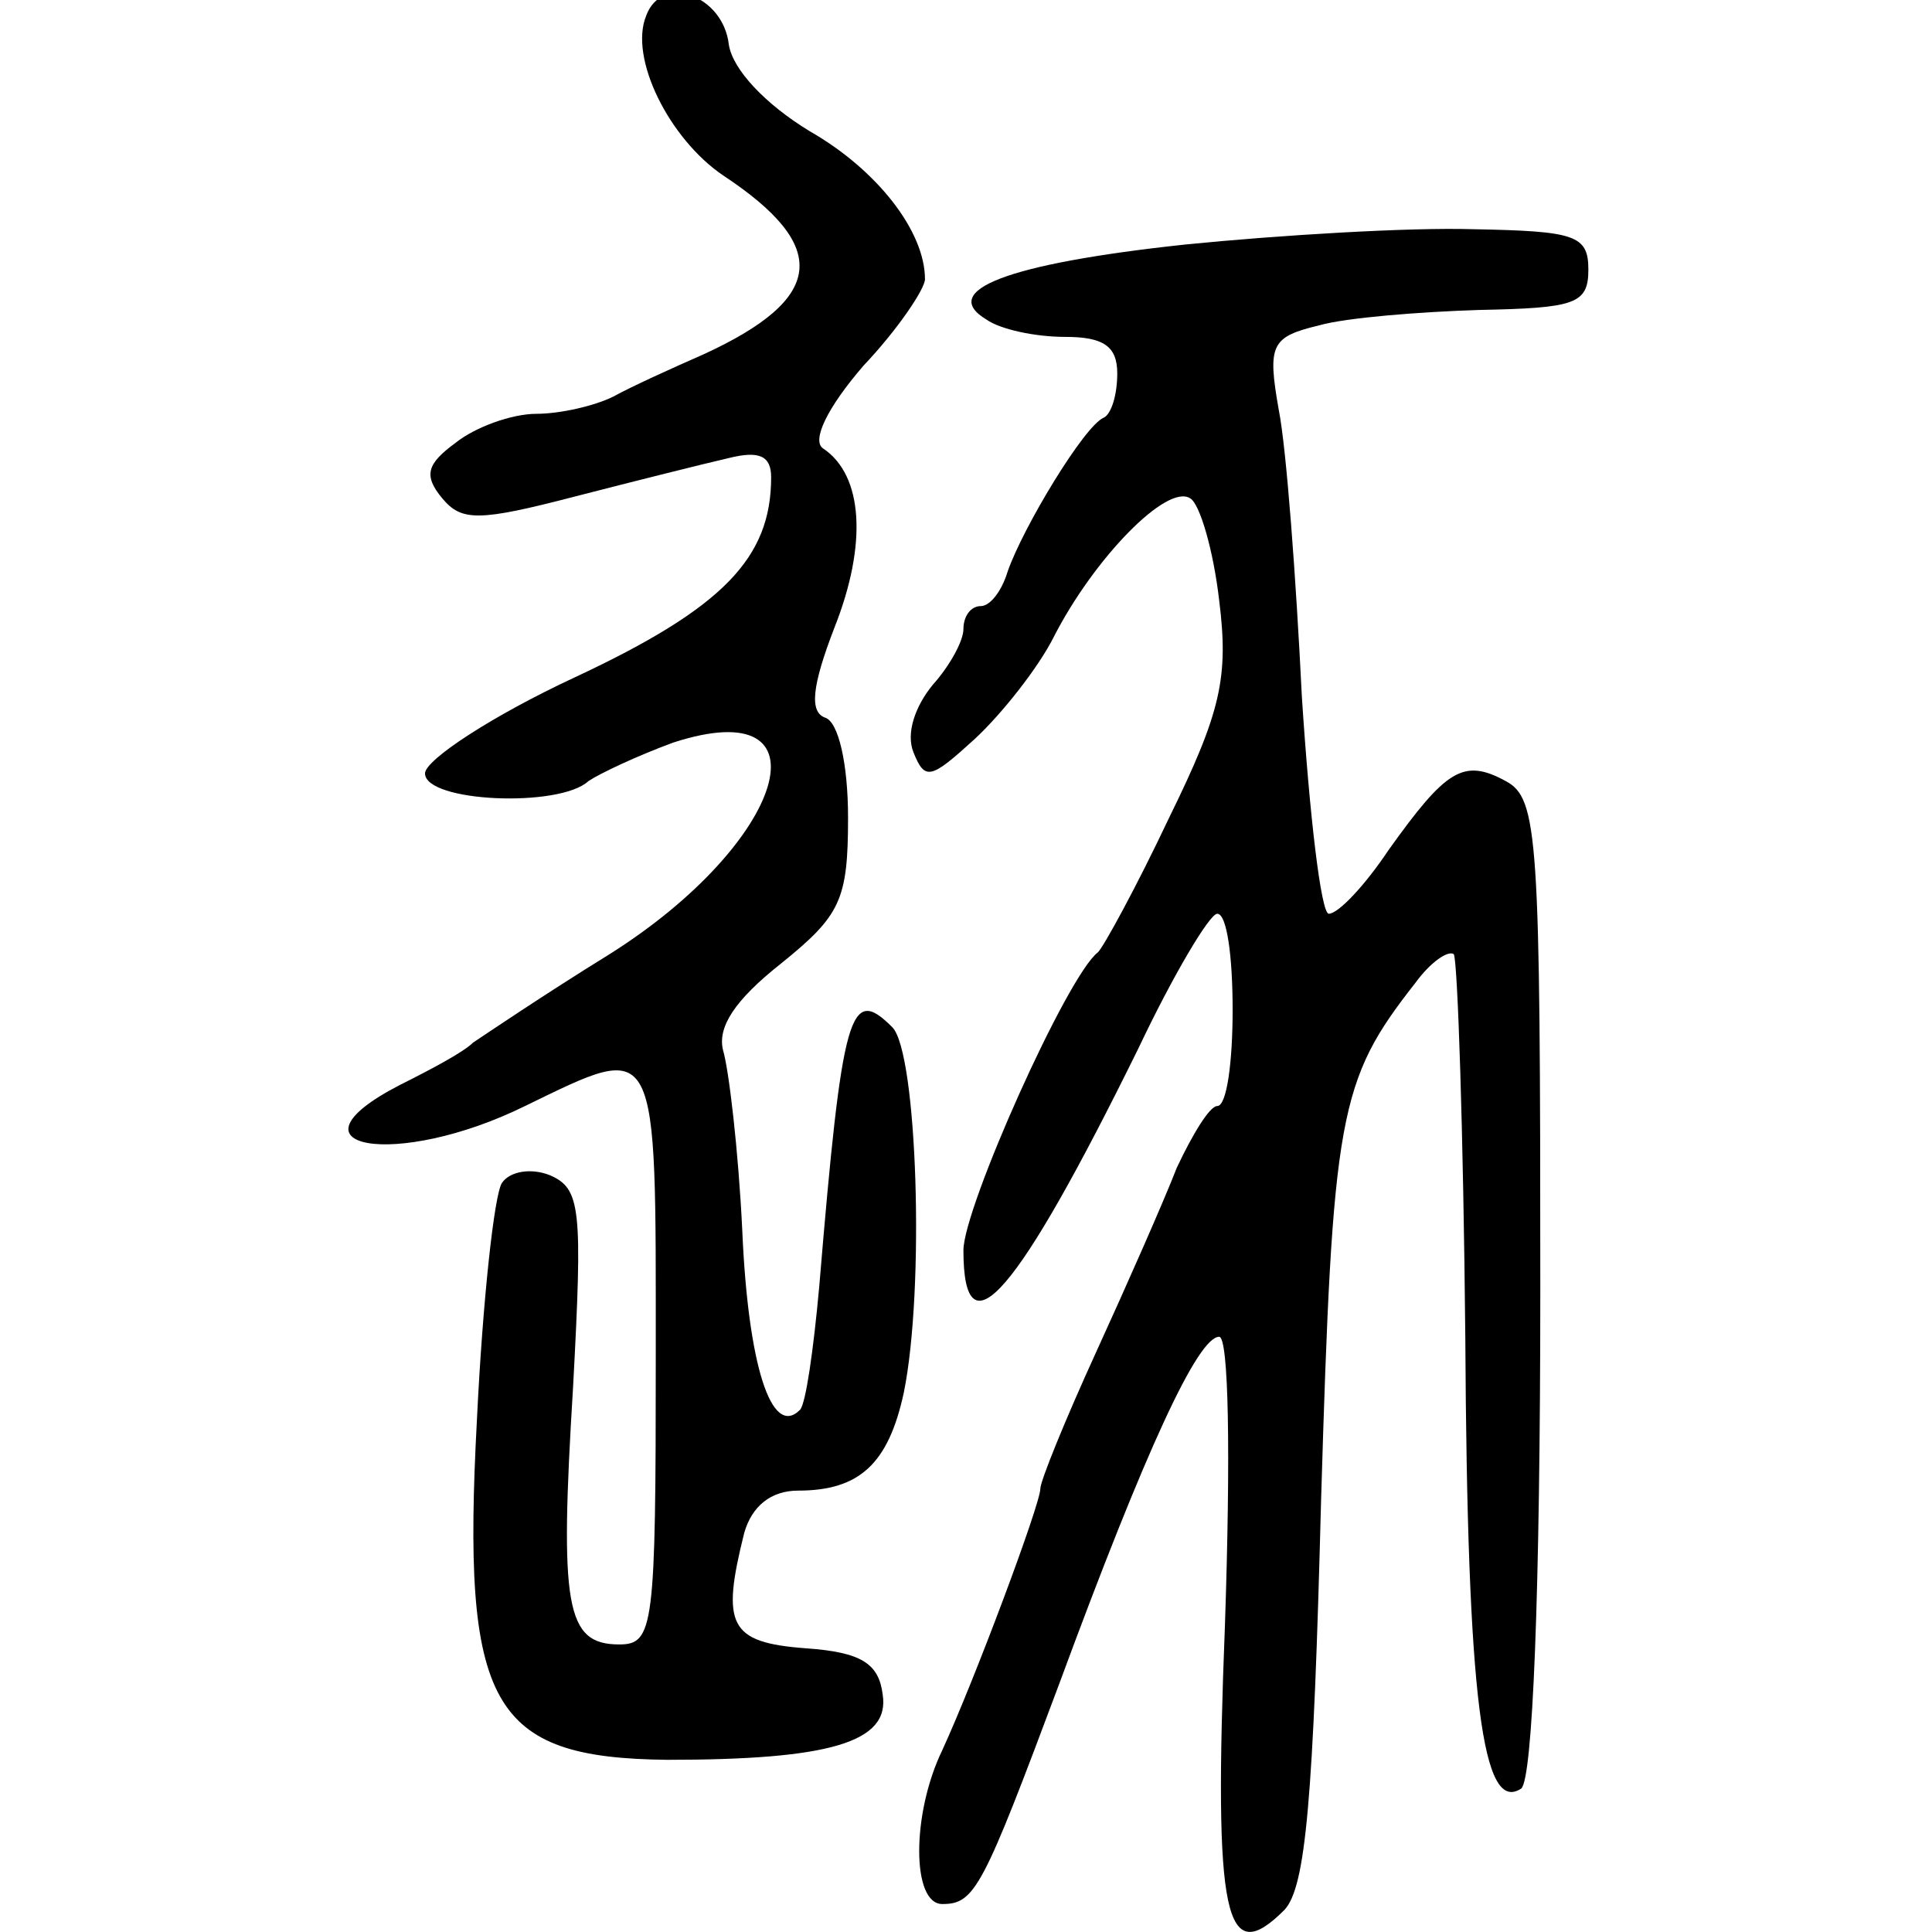 <?xml version="1.0" encoding="UTF-8" standalone="no"?>
<!-- Created with Inkscape (http://www.inkscape.org/) -->

<svg
   width="300"
   height="300"
   viewBox="0 0 79.375 79.375"
   version="1.1"
   id="svg5"
   xml:space="preserve"
   inkscape:version="1.2.2 (732a01da63, 2022-12-09)"
   sodipodi:docname="逐-seal.svg"
   xmlns:inkscape="http://www.inkscape.org/namespaces/inkscape"
   xmlns:sodipodi="http://sodipodi.sourceforge.net/DTD/sodipodi-0.dtd"
   xmlns="http://www.w3.org/2000/svg"
   xmlns:svg="http://www.w3.org/2000/svg"><sodipodi:namedview
     id="namedview7"
     pagecolor="#ffffff"
     bordercolor="#666666"
     borderopacity="1.0"
     inkscape:showpageshadow="2"
     inkscape:pageopacity="0.0"
     inkscape:pagecheckerboard="0"
     inkscape:deskcolor="#d1d1d1"
     inkscape:document-units="mm"
     showgrid="false"
     inkscape:zoom="0.70021044"
     inkscape:cx="280.62992"
     inkscape:cy="447.00847"
     inkscape:window-width="1920"
     inkscape:window-height="982"
     inkscape:window-x="-10"
     inkscape:window-y="-10"
     inkscape:window-maximized="1"
     inkscape:current-layer="layer1" /><defs
     id="defs2" /><g
     inkscape:label="Capa 1"
     inkscape:groupmode="layer"
     id="layer1"><g
       transform="matrix(0.079,0,0,-0.079,11.932,80.201)"
       fill="#000000"
       stroke="none"
       id="g1744"><path
         d="m 185,1007 c -9,-22 12,-64 40,-83 56,-37 53,-64 -10,-93 -16,-7 -38,-17 -47,-22 -10,-5 -28,-9 -40,-9 -13,0 -32,-7 -42,-15 -15,-11 -17,-17 -7,-29 10,-12 19,-12 69,1 31,8 67,17 80,20 16,4 22,1 22,-10 0,-42 -25,-68 -102,-104 -43,-20 -78,-43 -78,-50 0,-15 70,-18 85,-4 6,4 25,13 44,20 83,27 59,-52 -33,-110 -34,-21 -65,-42 -71,-46 -5,-5 -22,-14 -38,-22 -64,-33 -2,-44 65,-11 70,34 68,37 68,-130 0,-141 -1,-150 -19,-150 -28,0 -31,20 -24,134 5,93 4,103 -12,110 -10,4 -21,2 -25,-4 -4,-6 -10,-61 -13,-123 -8,-149 7,-176 99,-177 84,0 116,9 112,34 -2,16 -11,22 -40,24 -40,3 -44,12 -32,60 4,14 14,22 28,22 32,0 47,14 55,51 11,54 7,177 -6,190 -22,22 -26,9 -38,-135 -3,-33 -7,-61 -10,-64 -15,-15 -27,24 -30,93 -2,42 -7,84 -10,94 -3,12 6,26 30,45 31,25 35,33 35,76 0,28 -5,50 -12,52 -8,3 -7,16 5,47 17,43 15,79 -6,93 -6,4 2,21 21,43 18,19 32,40 32,45 0,25 -25,57 -60,77 -23,14 -40,32 -42,45 -3,26 -35,37 -43,15 z"
         id="path1740" /><path
         d="m 465,888 c -93,-10 -128,-24 -103,-39 7,-5 25,-9 41,-9 20,0 27,-5 27,-19 0,-11 -3,-21 -7,-23 -10,-4 -42,-57 -50,-80 -3,-10 -9,-18 -14,-18 -5,0 -9,-5 -9,-12 0,-6 -7,-19 -16,-29 -9,-11 -14,-25 -10,-35 6,-15 9,-14 32,7 14,13 33,37 41,53 21,41 59,80 71,72 5,-3 12,-27 15,-53 5,-40 1,-58 -26,-113 -17,-36 -34,-67 -37,-70 -16,-12 -70,-133 -70,-155 0,-56 28,-23 91,105 18,38 37,70 41,70 5,0 8,-22 8,-50 0,-27 -3,-50 -8,-50 -4,0 -13,-15 -21,-32 -7,-18 -26,-61 -42,-96 -16,-35 -29,-67 -29,-71 0,-8 -34,-99 -51,-136 -16,-33 -16,-80 0,-80 17,0 21,8 61,115 45,122 72,180 83,180 5,0 6,-61 3,-150 -6,-153 0,-179 31,-148 11,12 15,57 19,213 6,201 9,218 49,269 8,11 17,17 20,15 2,-3 5,-92 6,-199 1,-190 9,-248 29,-235 6,4 10,101 10,260 0,235 -1,255 -18,264 -22,12 -31,6 -61,-36 -12,-18 -26,-33 -31,-33 -4,0 -10,51 -14,113 -3,61 -8,129 -12,149 -6,34 -4,38 21,44 14,4 52,7 83,8 50,1 57,3 57,21 0,18 -7,20 -60,21 -33,1 -100,-3 -150,-8 z"
         id="path1742" /></g></g></svg>
